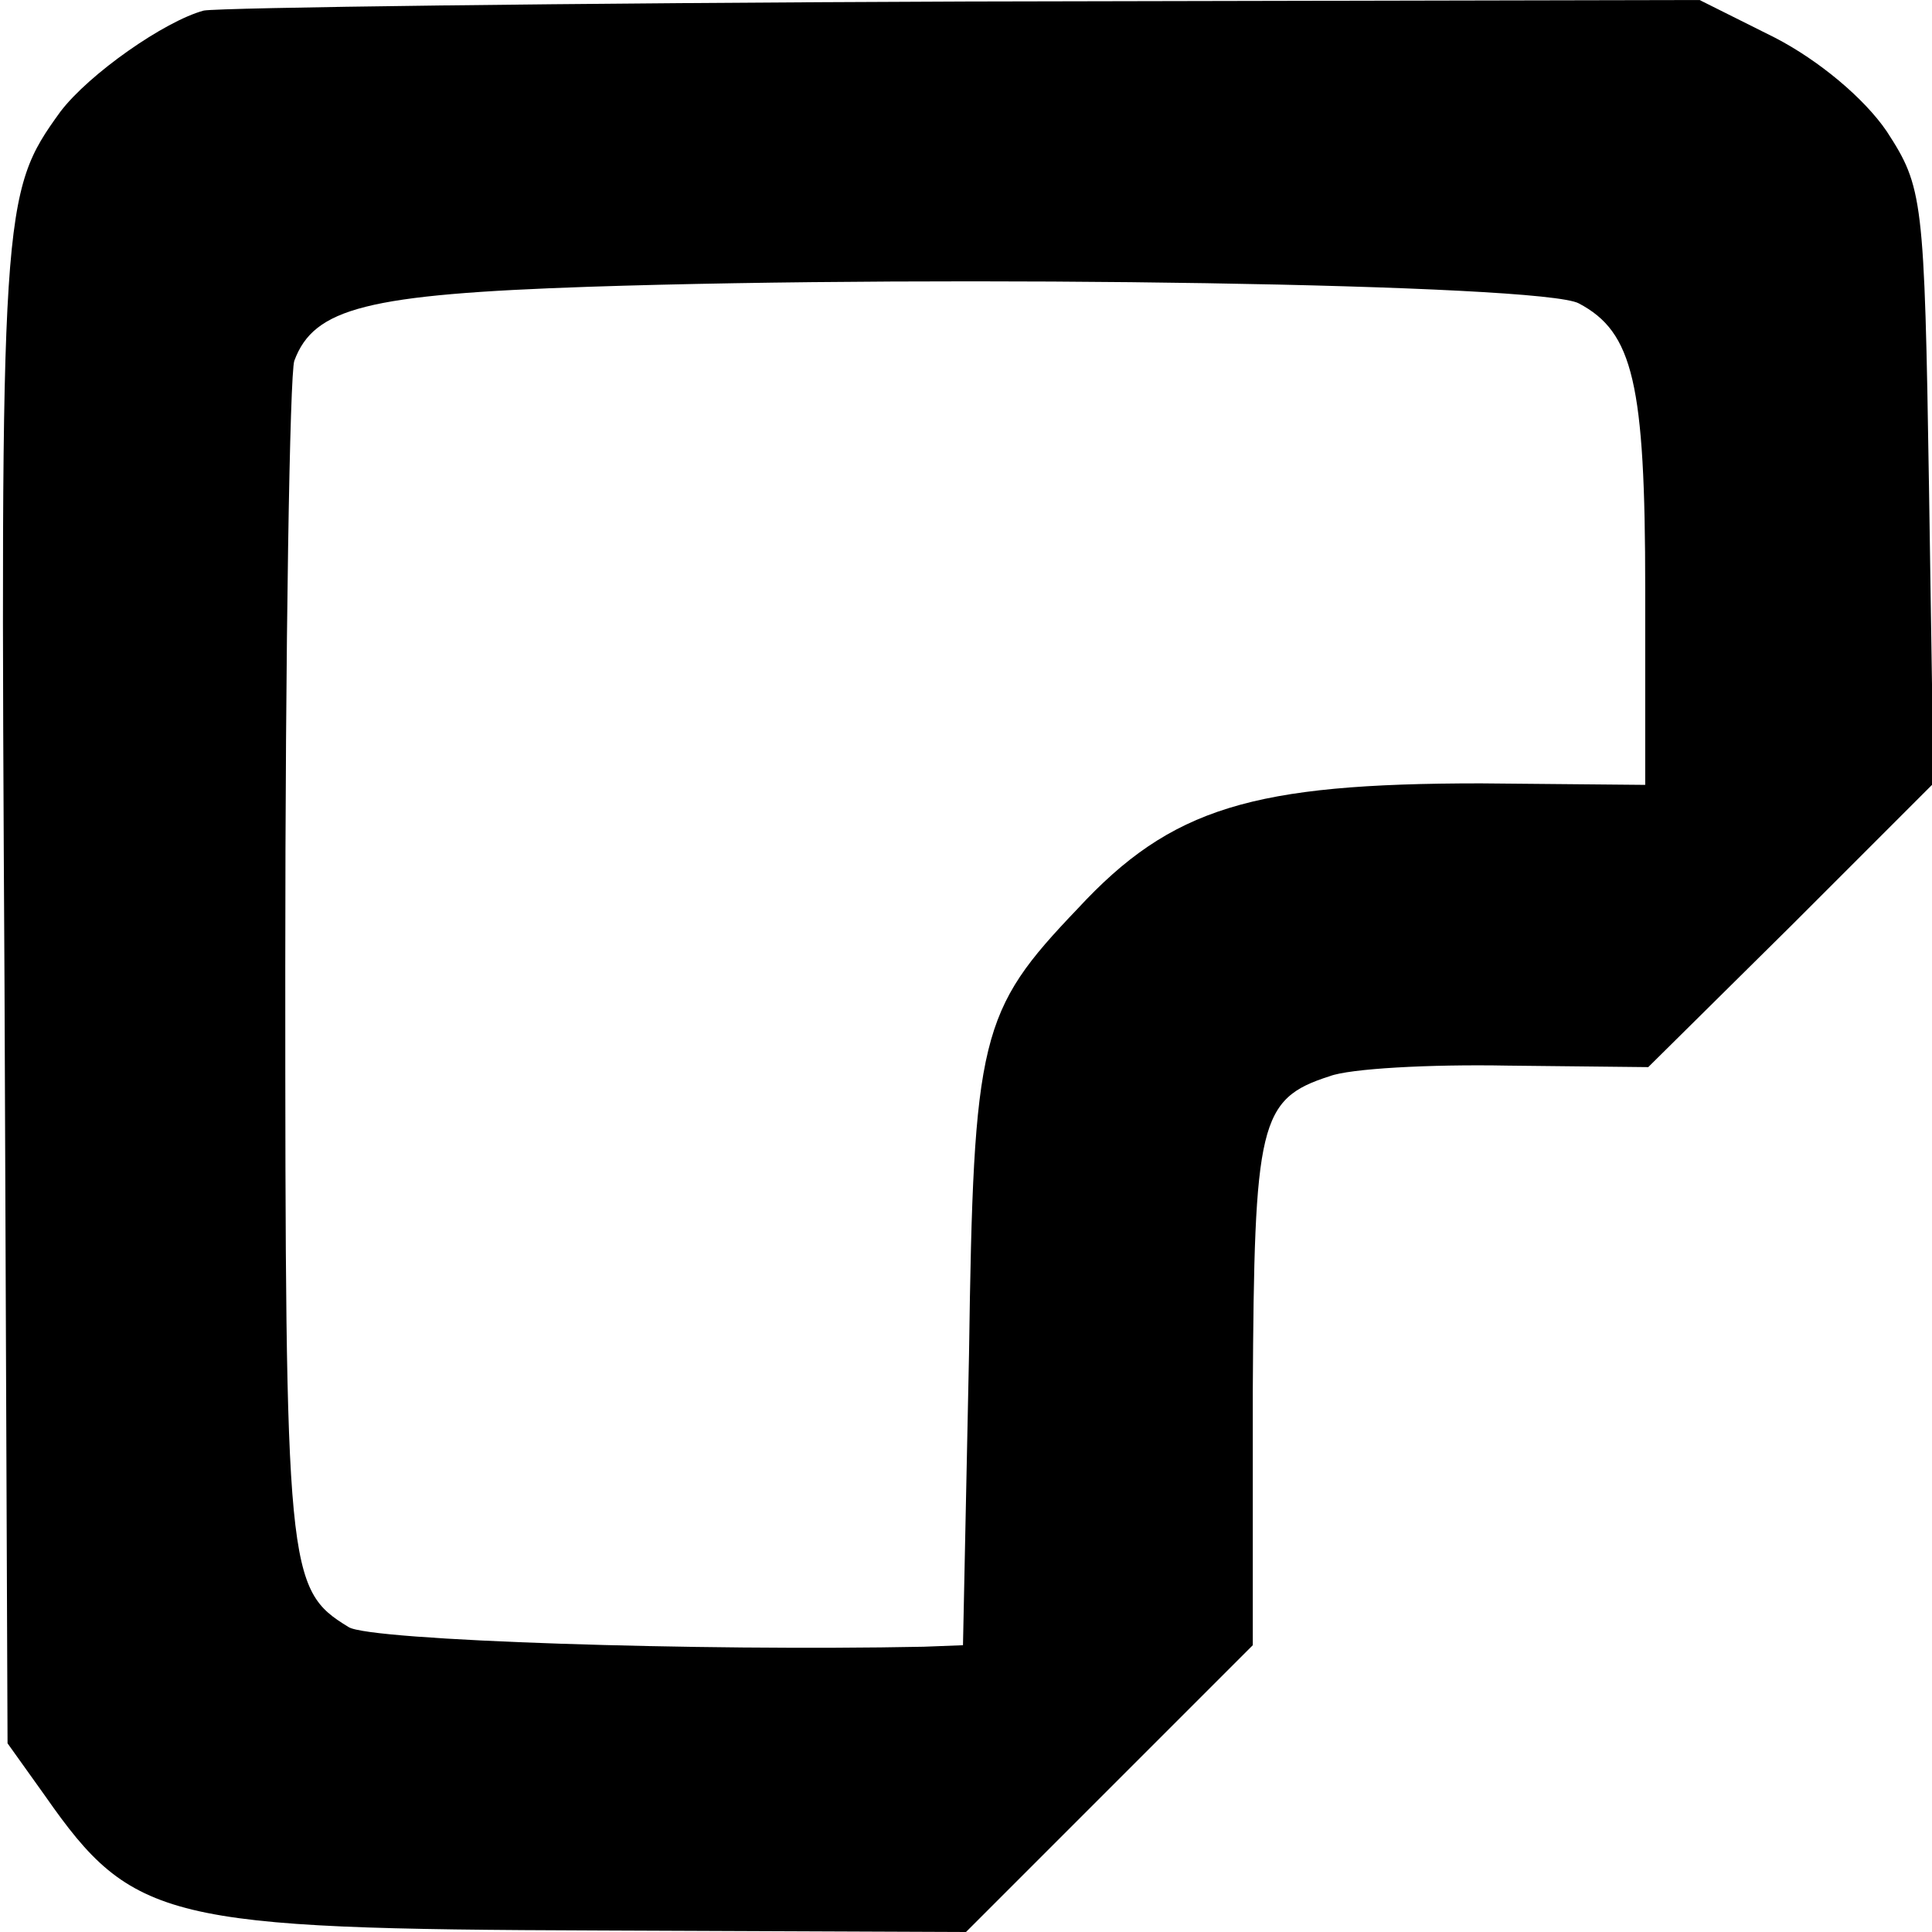 <?xml version="1.0" standalone="no"?>
<!DOCTYPE svg PUBLIC "-//W3C//DTD SVG 20010904//EN"
 "http://www.w3.org/TR/2001/REC-SVG-20010904/DTD/svg10.dtd">
<svg version="1.0" xmlns="http://www.w3.org/2000/svg"
 width="128pt" height="128pt" viewBox="0 0 128 128"
 preserveAspectRatio="xMidYMid meet">
<g transform="translate(0,128) scale(0.1,-0.1)"
fill="#000000" stroke="none">
<path d="M135 1273 c-26 -7 -76 -42 -95 -67 -39 -54 -40 -62 -37 -580 l2 -501
25 -35 c58 -83 80 -88 367 -89 l243 -1 95 95 95 95 0 168 c1 178 4 194 51 209
13 5 66 8 118 7 l93 -1 95 94 94 94 -3 197 c-3 191 -4 198 -28 235 -15 22 -45
47 -74 62 l-50 25 -485 -1 c-268 -1 -495 -4 -506 -6z m911 -194 c36 -19 44
-53 44 -189 l0 -130 -109 1 c-151 0 -205 -16 -267 -83 -65 -68 -69 -84 -72
-295 l-4 -193 -26 -1 c-148 -3 -367 4 -381 13 -41 25 -42 36 -42 437 0 213 3
394 6 402 13 35 48 44 195 49 241 8 632 2 656 -11z"/>
</g>
</svg>

